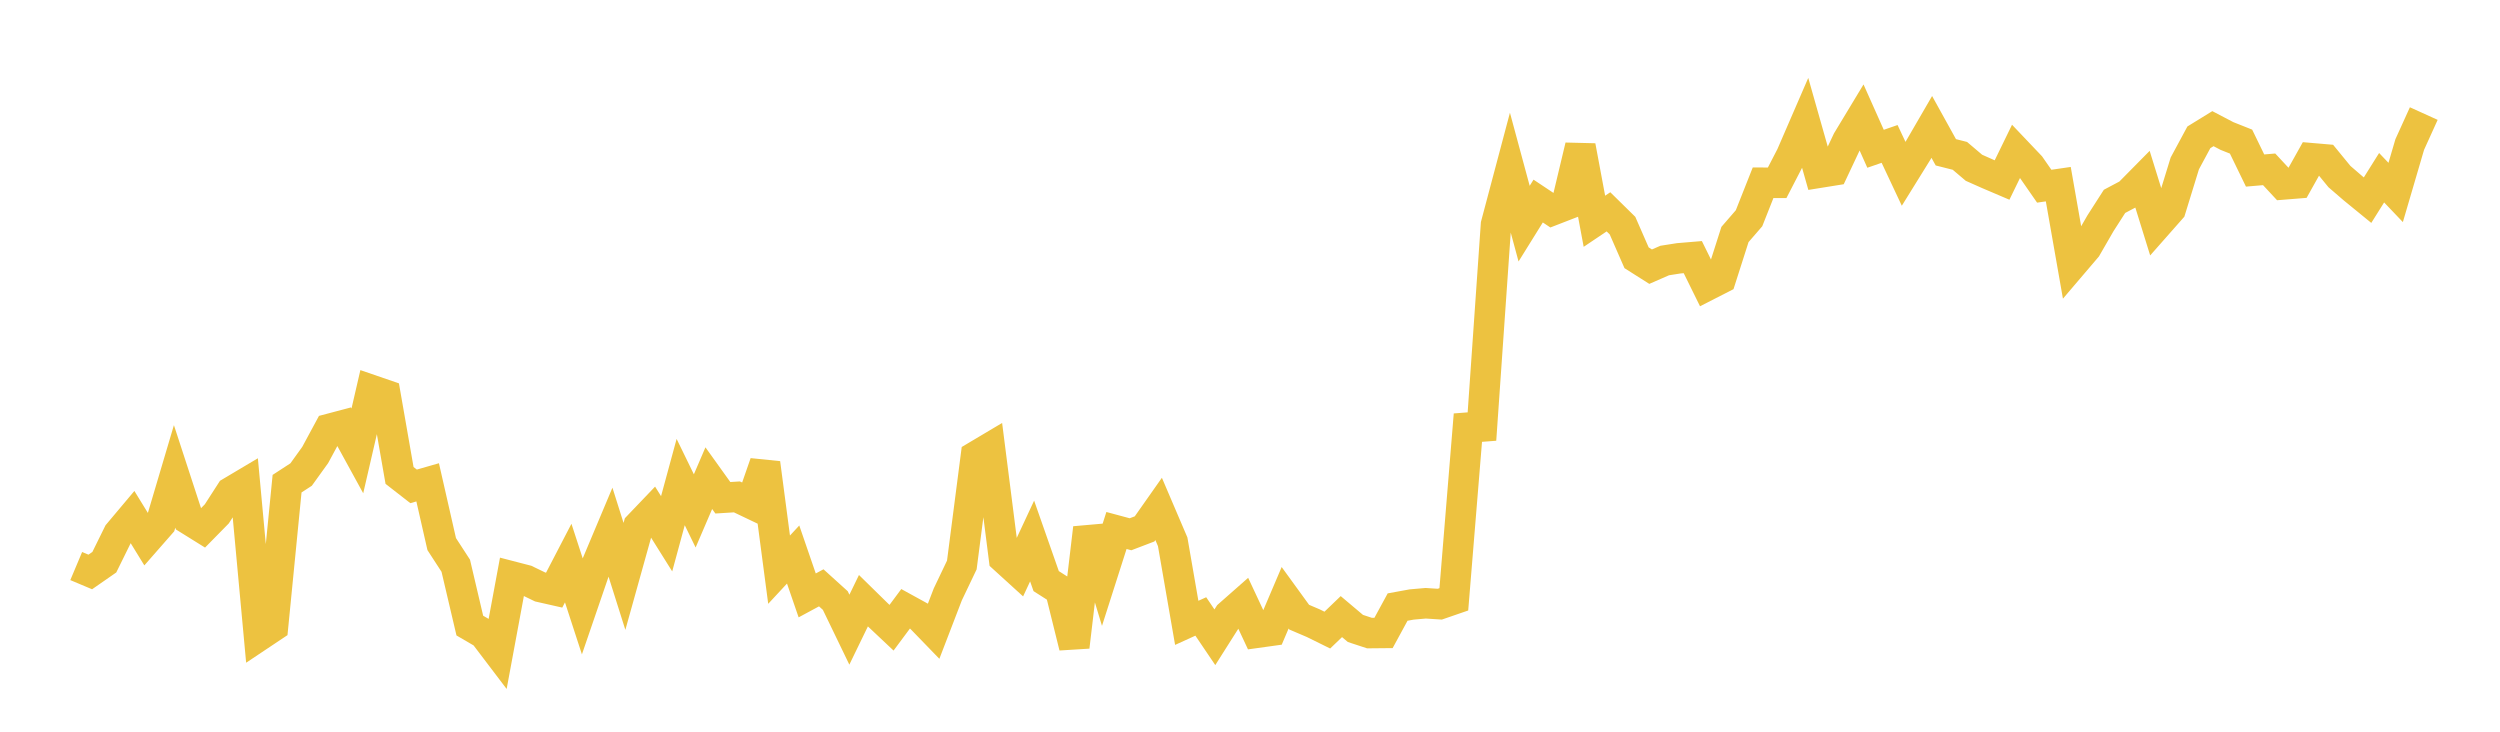 <svg width="164" height="48" xmlns="http://www.w3.org/2000/svg" xmlns:xlink="http://www.w3.org/1999/xlink"><path fill="none" stroke="rgb(237,194,64)" stroke-width="2" d="M5,37.133L5.922,37.521L6.844,36.88L7.766,35.009L8.689,33.911L9.611,35.411L10.533,34.359L11.455,31.251L12.377,34.075L13.299,34.649L14.222,33.71L15.144,32.279L16.066,31.731L16.988,41.711L17.91,41.096L18.832,31.729L19.754,31.129L20.677,29.846L21.599,28.138L22.521,27.894L23.443,29.577L24.365,25.585L25.287,25.902L26.21,31.188L27.132,31.906L28.054,31.641L28.976,35.692L29.898,37.112L30.82,41.038L31.743,41.576L32.665,42.79L33.587,37.819L34.509,38.058L35.431,38.504L36.353,38.713L37.275,36.938L38.198,39.772L39.12,37.083L40.042,34.89L40.964,37.811L41.886,34.507L42.808,33.542L43.731,35.016L44.653,31.623L45.575,33.515L46.497,31.368L47.419,32.654L48.341,32.596L49.263,33.036L50.186,30.381L51.108,37.371L52.03,36.377L52.952,39.059L53.874,38.561L54.796,39.395L55.719,41.306L56.641,39.407L57.563,40.311L58.485,41.179L59.407,39.938L60.329,40.445L61.251,41.397L62.174,38.995L63.096,37.063L64.018,29.933L64.94,29.385L65.862,36.631L66.784,37.47L67.707,35.49L68.629,38.121L69.551,38.709L70.473,42.433L71.395,34.638L72.317,37.689L73.24,34.8L74.162,35.048L75.084,34.696L76.006,33.385L76.928,35.542L77.85,40.859L78.772,40.439L79.695,41.805L80.617,40.349L81.539,39.537L82.461,41.507L83.383,41.379L84.305,39.214L85.228,40.486L86.15,40.88L87.072,41.335L87.994,40.449L88.916,41.227L89.838,41.53L90.76,41.521L91.683,39.823L92.605,39.655L93.527,39.574L94.449,39.634L95.371,39.316L96.293,28.053L97.216,27.982L98.138,14.73L99.06,11.259L99.982,14.672L100.904,13.189L101.826,13.803L102.749,13.445L103.671,9.582L104.593,14.515L105.515,13.896L106.437,14.802L107.359,16.91L108.281,17.494L109.204,17.09L110.126,16.945L111.048,16.868L111.97,18.739L112.892,18.268L113.814,15.383L114.737,14.317L115.659,11.988L116.581,11.992L117.503,10.208L118.425,8.08L119.347,11.33L120.269,11.182L121.192,9.222L122.114,7.695L123.036,9.76L123.958,9.441L124.88,11.404L125.802,9.917L126.725,8.326L127.647,9.991L128.569,10.224L129.491,11.006L130.413,11.416L131.335,11.809L132.257,9.916L133.18,10.887L134.102,12.215L135.024,12.081L135.946,17.327L136.868,16.246L137.79,14.648L138.713,13.209L139.635,12.72L140.557,11.786L141.479,14.76L142.401,13.715L143.323,10.72L144.246,9.008L145.168,8.44L146.09,8.923L147.012,9.289L147.934,11.187L148.856,11.108L149.778,12.1L150.701,12.026L151.623,10.378L152.545,10.457L153.467,11.583L154.389,12.378L155.311,13.131L156.234,11.658L157.156,12.625L158.078,9.481L159,7.45"></path></svg>
